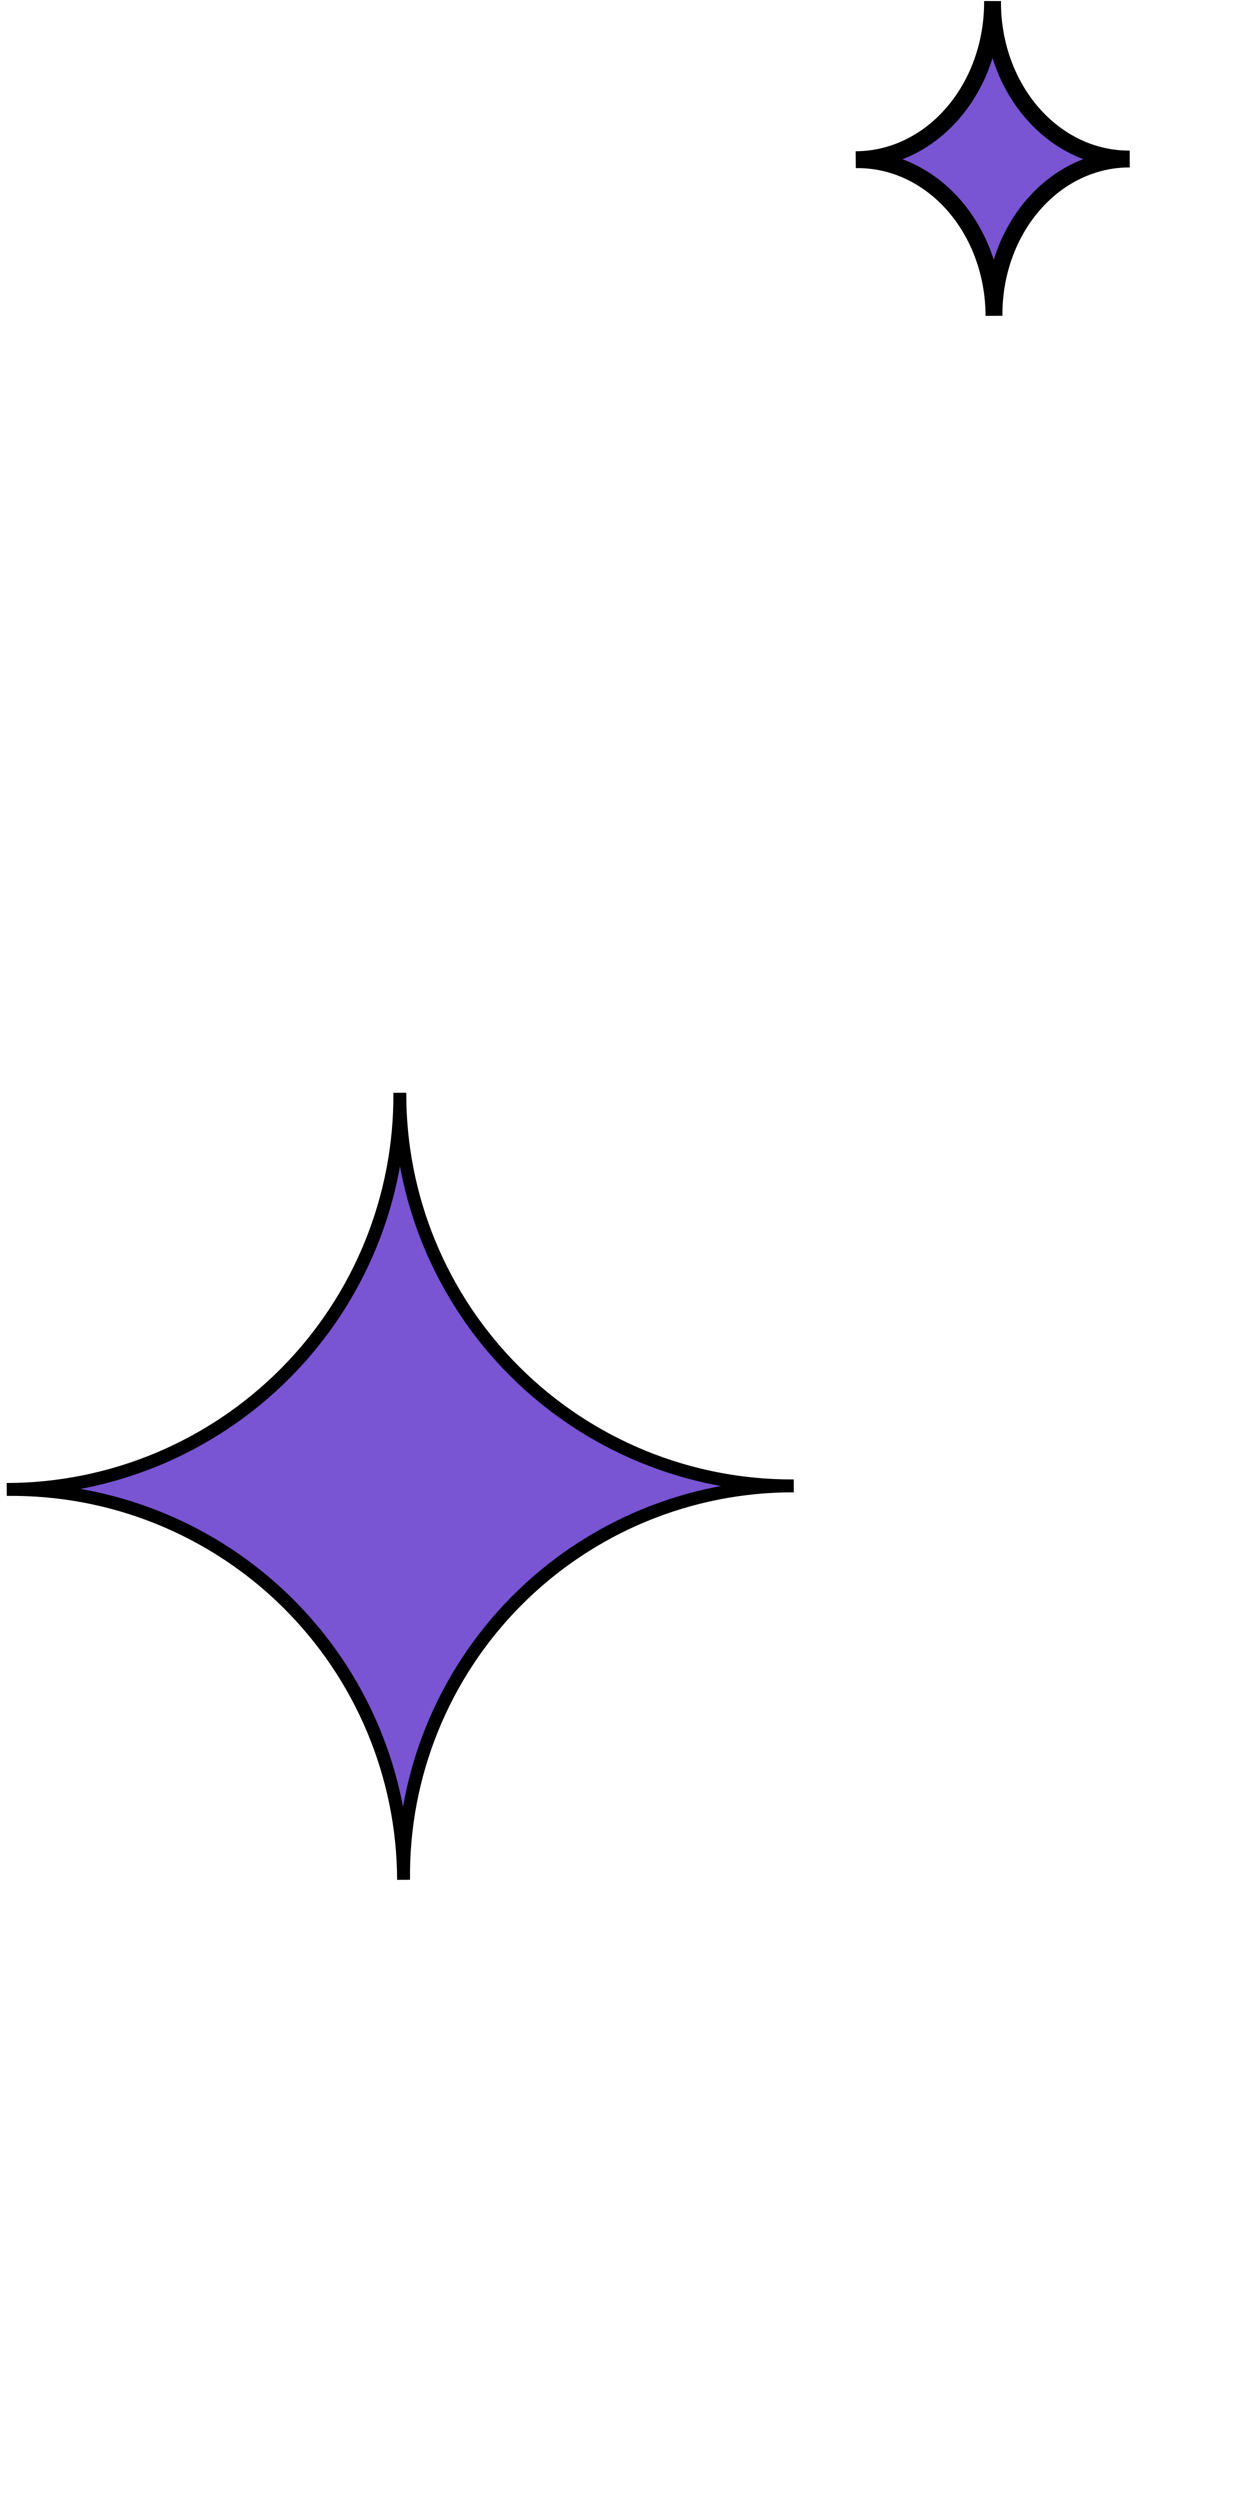<svg xmlns="http://www.w3.org/2000/svg" width="189" height="378" viewBox="0 0 189 378" fill="none"><path d="M150.074 0.168C150.094 3.306 149.575 6.418 148.545 9.323C147.516 12.228 145.997 14.871 144.076 17.099C142.155 19.327 139.869 21.096 137.35 22.305C134.832 23.515 132.129 24.14 129.398 24.146C132.122 24.098 134.828 24.673 137.359 25.837C139.89 27.002 142.194 28.733 144.138 30.929C146.082 33.125 147.628 35.744 148.684 38.631C149.74 41.519 150.286 44.618 150.291 47.749C150.265 44.638 150.777 41.552 151.797 38.67C152.817 35.789 154.325 33.17 156.233 30.965C158.142 28.76 160.412 27.012 162.914 25.824C165.416 24.635 168.099 24.03 170.807 24.042C168.076 24.066 165.367 23.464 162.84 22.272C160.312 21.08 158.016 19.321 156.086 17.098C154.156 14.875 152.63 12.233 151.598 9.326C150.565 6.42 150.047 3.306 150.074 0.168V0.168Z" fill="#7954D3" stroke="black" stroke-width="2.552" stroke-miterlimit="10"></path><g clip-path="url(#clip0_609_1906)"><path d="M60.455 165.228C60.513 173.075 59.019 180.856 56.06 188.124C53.1 195.391 48.733 202.002 43.209 207.576C37.686 213.15 31.115 217.577 23.874 220.603C16.634 223.629 8.867 225.193 1.02 225.206C8.845 225.103 16.614 226.552 23.876 229.469C31.138 232.386 37.75 236.714 43.329 242.203C48.909 247.691 53.345 254.231 56.381 261.444C59.418 268.657 60.995 276.4 61.02 284.227C60.926 276.426 62.384 268.685 65.309 261.453C68.234 254.221 72.567 247.643 78.056 242.101C83.546 236.559 90.083 232.163 97.287 229.17C104.491 226.177 112.217 224.645 120.018 224.665C112.194 224.71 104.439 223.205 97.2 220.236C89.961 217.266 83.382 212.892 77.844 207.365C72.305 201.839 67.917 195.269 64.932 188.037C61.948 180.804 60.426 173.052 60.455 165.228V165.228Z" fill="#7954D3" stroke="black" stroke-width="1.952" stroke-miterlimit="10"></path></g><defs><clipPath id="clip0_609_1906"><rect width="119" height="119" fill="white" transform="translate(0.748 165.5) rotate(-0.261)"></rect></clipPath></defs></svg>